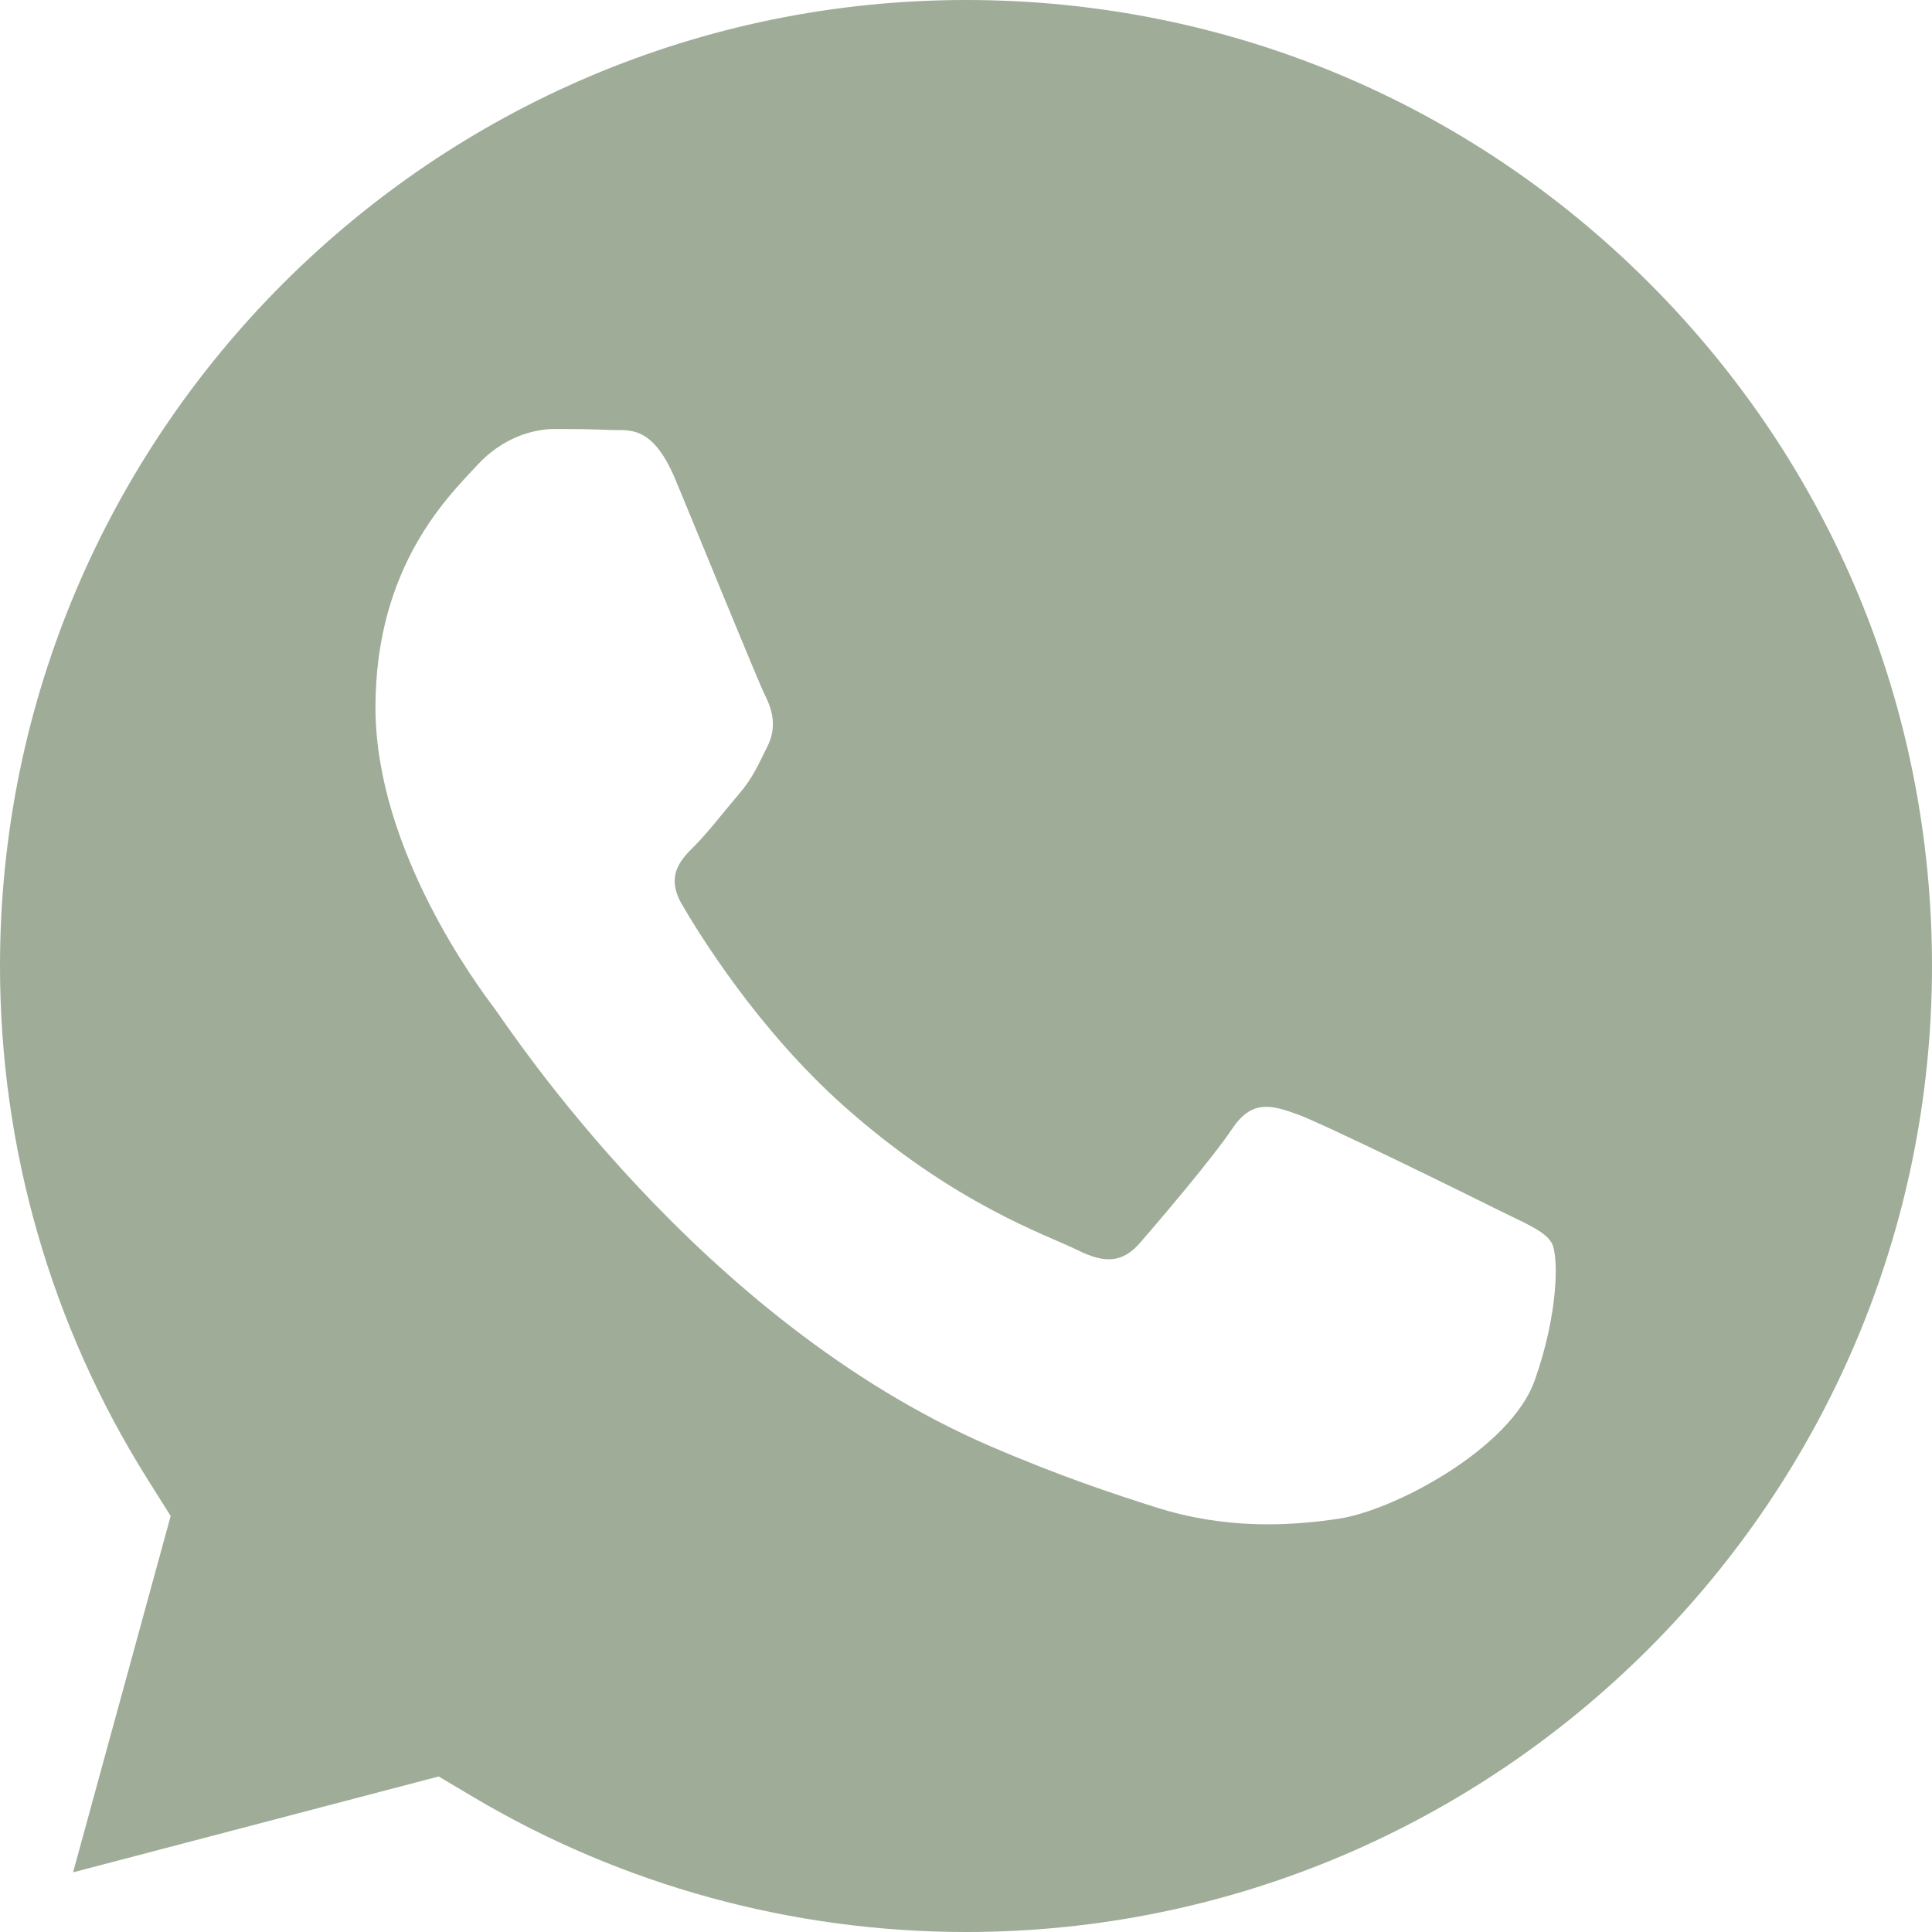 <?xml version="1.0" encoding="UTF-8"?> <svg xmlns="http://www.w3.org/2000/svg" width="50" height="50" viewBox="0 0 50 50" fill="none"><path fill-rule="evenodd" clip-rule="evenodd" d="M11.353 45.975L1.891 48.456L4.417 39.234L3.822 38.288C1.32 34.31 -0.002 29.711 2.03888e-06 24.989C0.005 11.21 11.22 0 25.01 0C31.688 0.002 37.965 2.605 42.685 7.329C47.405 12.053 50.002 18.331 50 25.009C49.994 38.789 38.78 50 25 50H24.99C20.504 49.998 16.104 48.793 12.266 46.517L11.353 45.975ZM40.154 32.161C39.966 31.847 39.465 31.659 38.713 31.283C37.962 30.907 34.267 29.09 33.578 28.839C32.889 28.588 32.388 28.463 31.887 29.215C31.386 29.967 29.945 31.659 29.507 32.161C29.069 32.662 28.63 32.725 27.879 32.349C27.127 31.973 24.706 31.179 21.835 28.62C19.601 26.628 18.093 24.168 17.654 23.415C17.216 22.663 17.608 22.257 17.984 21.882C18.322 21.545 18.735 21.004 19.111 20.566C19.487 20.127 19.612 19.814 19.863 19.313C20.113 18.811 19.988 18.372 19.8 17.996C19.612 17.62 18.109 13.922 17.483 12.418C16.873 10.953 16.253 11.152 15.792 11.128C15.354 11.107 14.852 11.102 14.351 11.102C13.851 11.102 13.036 11.29 12.347 12.042C11.658 12.794 9.717 14.612 9.717 18.309C9.717 22.007 12.41 25.58 12.786 26.081C13.162 26.583 18.085 34.171 25.624 37.425C27.417 38.199 28.817 38.661 29.909 39.008C31.709 39.58 33.348 39.499 34.642 39.305C36.087 39.09 39.089 37.488 39.715 35.733C40.341 33.978 40.341 32.474 40.154 32.161Z" fill="#9FAC98"></path></svg> 
